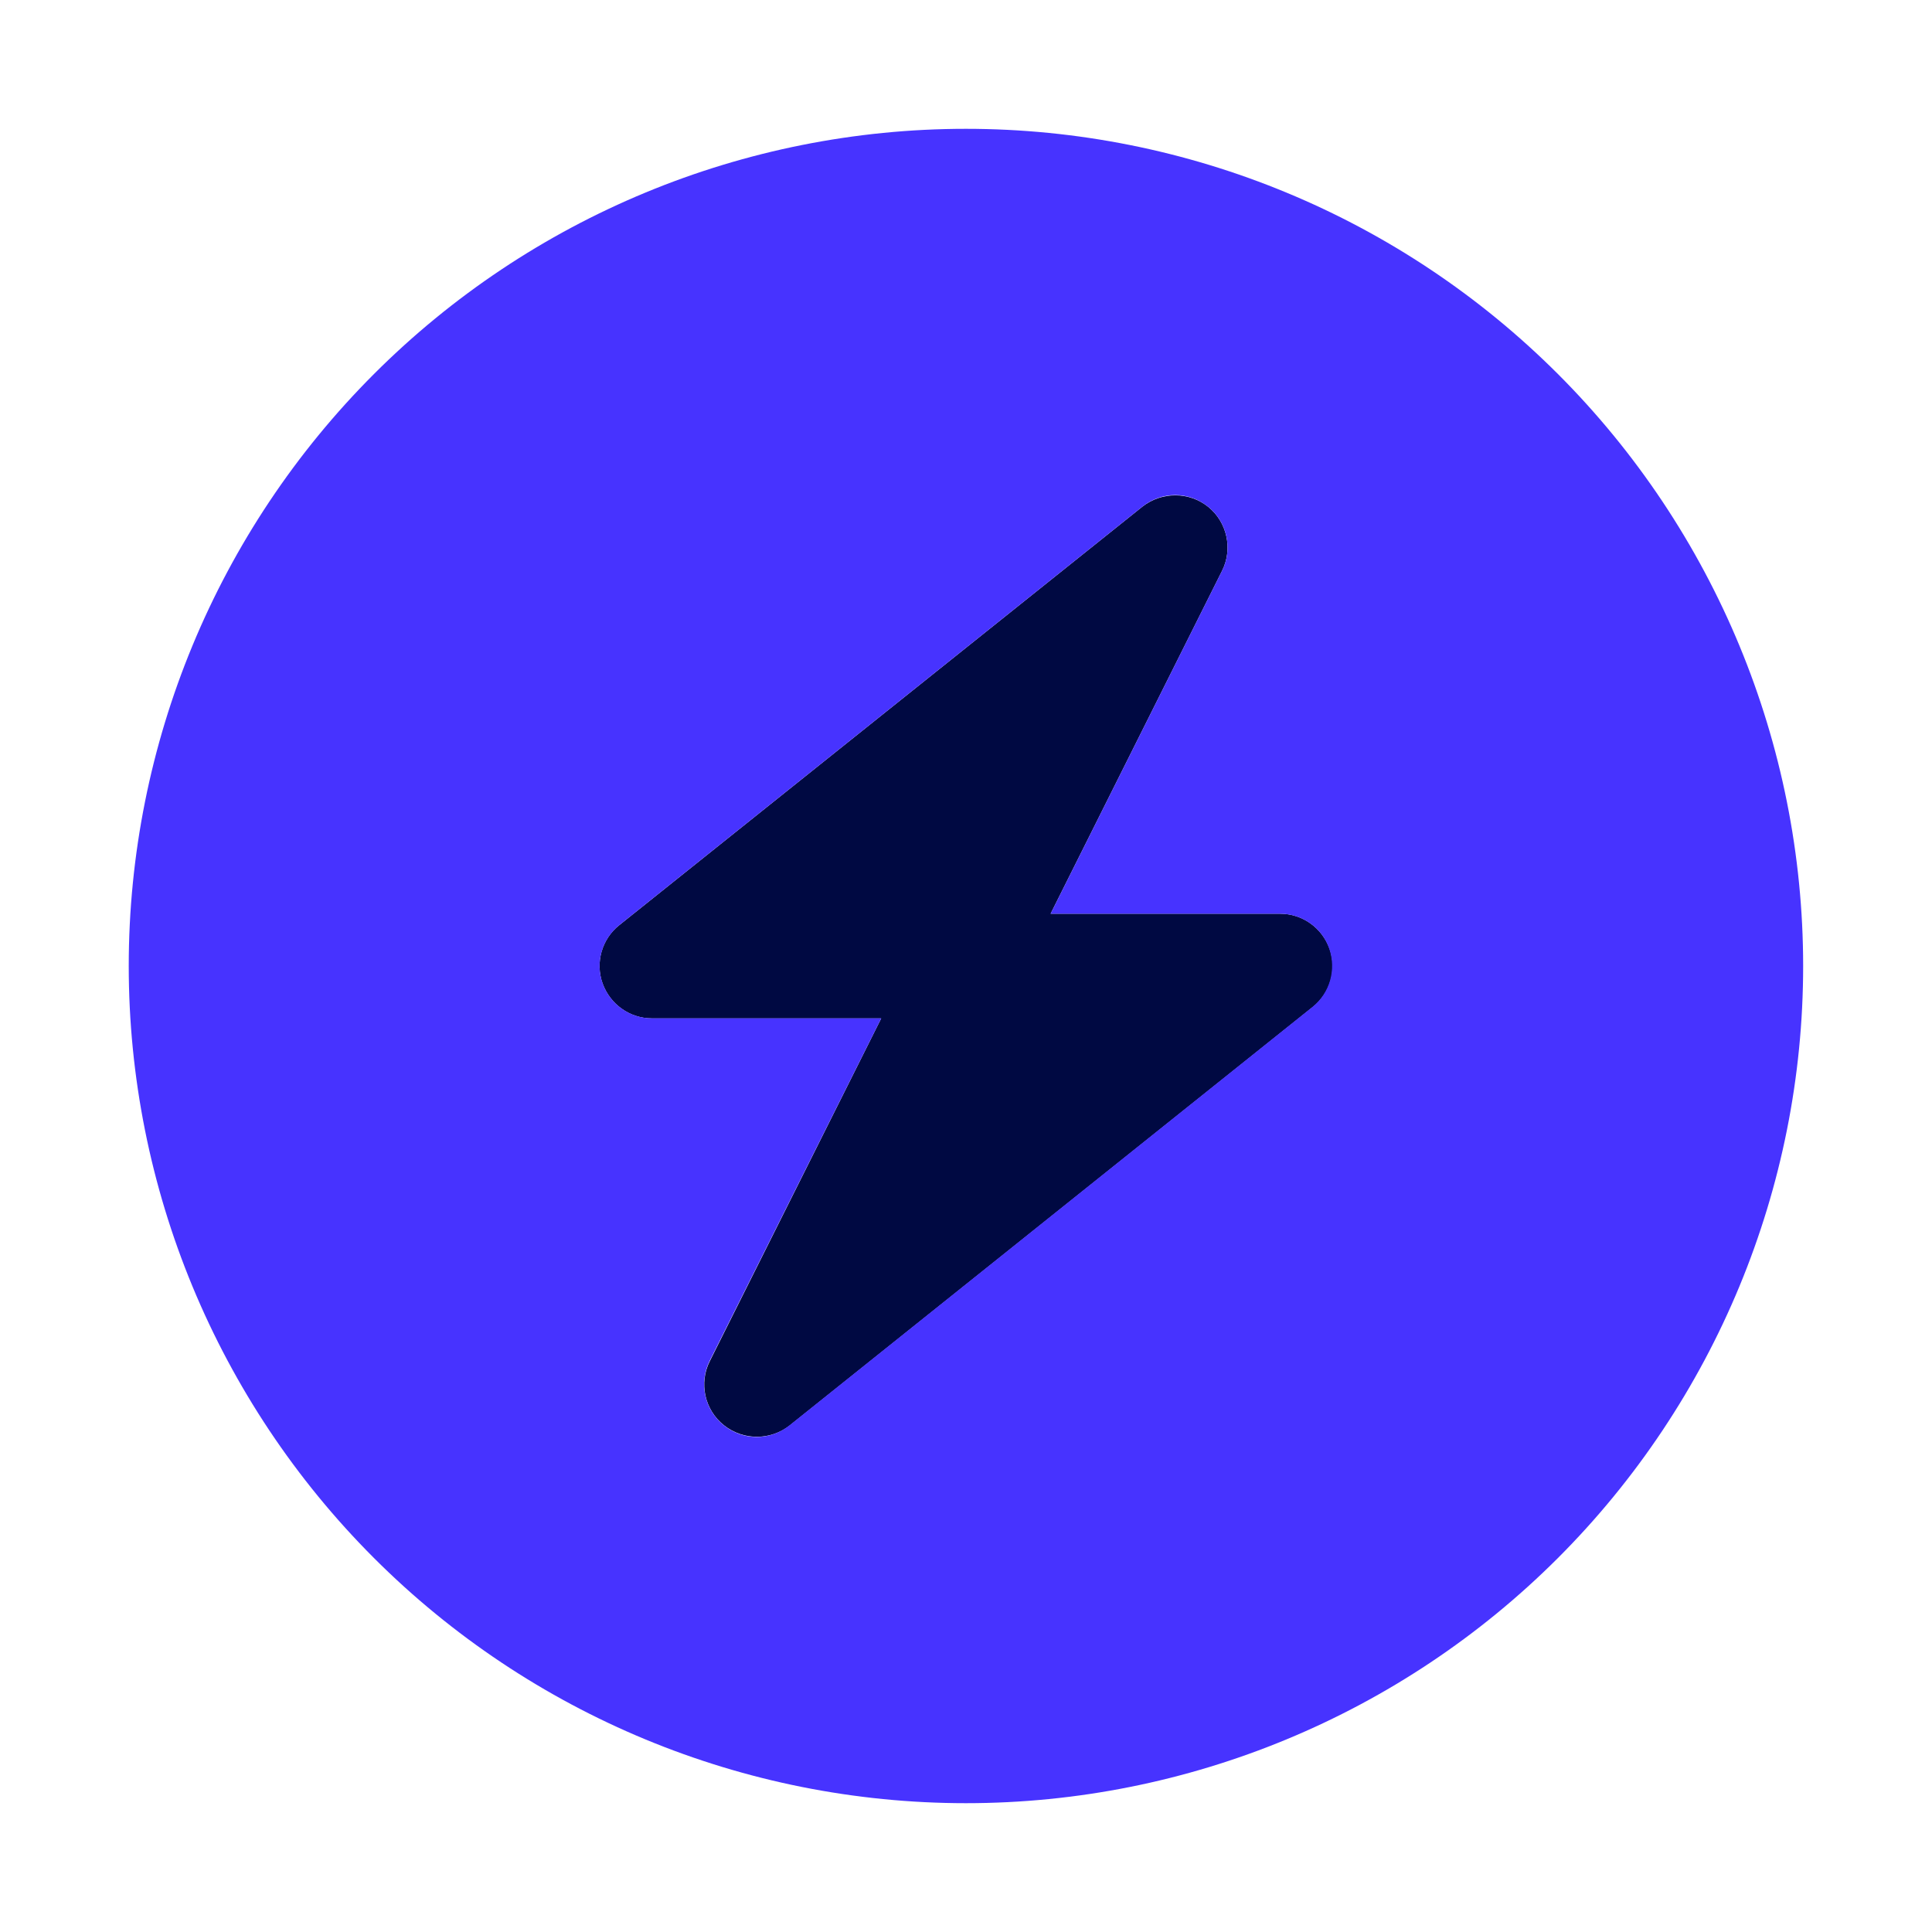 <svg width="52" height="52" viewBox="0 0 52 52" fill="none" xmlns="http://www.w3.org/2000/svg">
<g clip-path="url(#clip0_2682_61892)">
<path d="M32.889 15.369C33.188 14.779 33.03 14.057 32.52 13.643C32.009 13.23 31.27 13.23 30.75 13.635L16.667 24.901C16.201 25.271 16.016 25.905 16.218 26.468C16.421 27.031 16.949 27.41 17.547 27.41H23.718L19.105 36.635C18.806 37.224 18.964 37.946 19.484 38.36C20.003 38.773 20.734 38.773 21.253 38.368L35.336 27.102C35.803 26.732 35.988 26.098 35.785 25.535C35.583 24.972 35.054 24.593 34.456 24.593H28.277L32.889 15.369Z" fill="#000942"/>
<path d="M25.998 48.533C31.974 48.533 37.706 46.159 41.932 41.934C46.157 37.708 48.532 31.976 48.532 26C48.532 20.024 46.157 14.293 41.932 10.067C37.706 5.841 31.974 3.467 25.998 3.467C20.022 3.467 14.29 5.841 10.065 10.067C5.839 14.293 3.465 20.024 3.465 26C3.465 31.976 5.839 37.708 10.065 41.934C14.29 46.159 20.022 48.533 25.998 48.533ZM32.52 13.642C33.031 14.056 33.19 14.777 32.89 15.367L28.278 24.592H34.448C35.047 24.592 35.584 24.97 35.777 25.534C35.971 26.097 35.795 26.722 35.328 27.1L21.245 38.367C20.726 38.781 19.995 38.781 19.476 38.358C18.956 37.936 18.807 37.223 19.097 36.633L23.718 27.409H17.548C16.95 27.409 16.422 27.03 16.219 26.467C16.017 25.903 16.201 25.278 16.668 24.9L30.751 13.633C31.271 13.22 32.001 13.22 32.52 13.642Z" fill="#4733FF"/>
</g>
<defs>
<clipPath id="clip0_2682_61892">
<rect width="45.067" height="45.067" fill="white" transform="translate(3.465 3.467)"/>
</clipPath>
</defs>
</svg>
